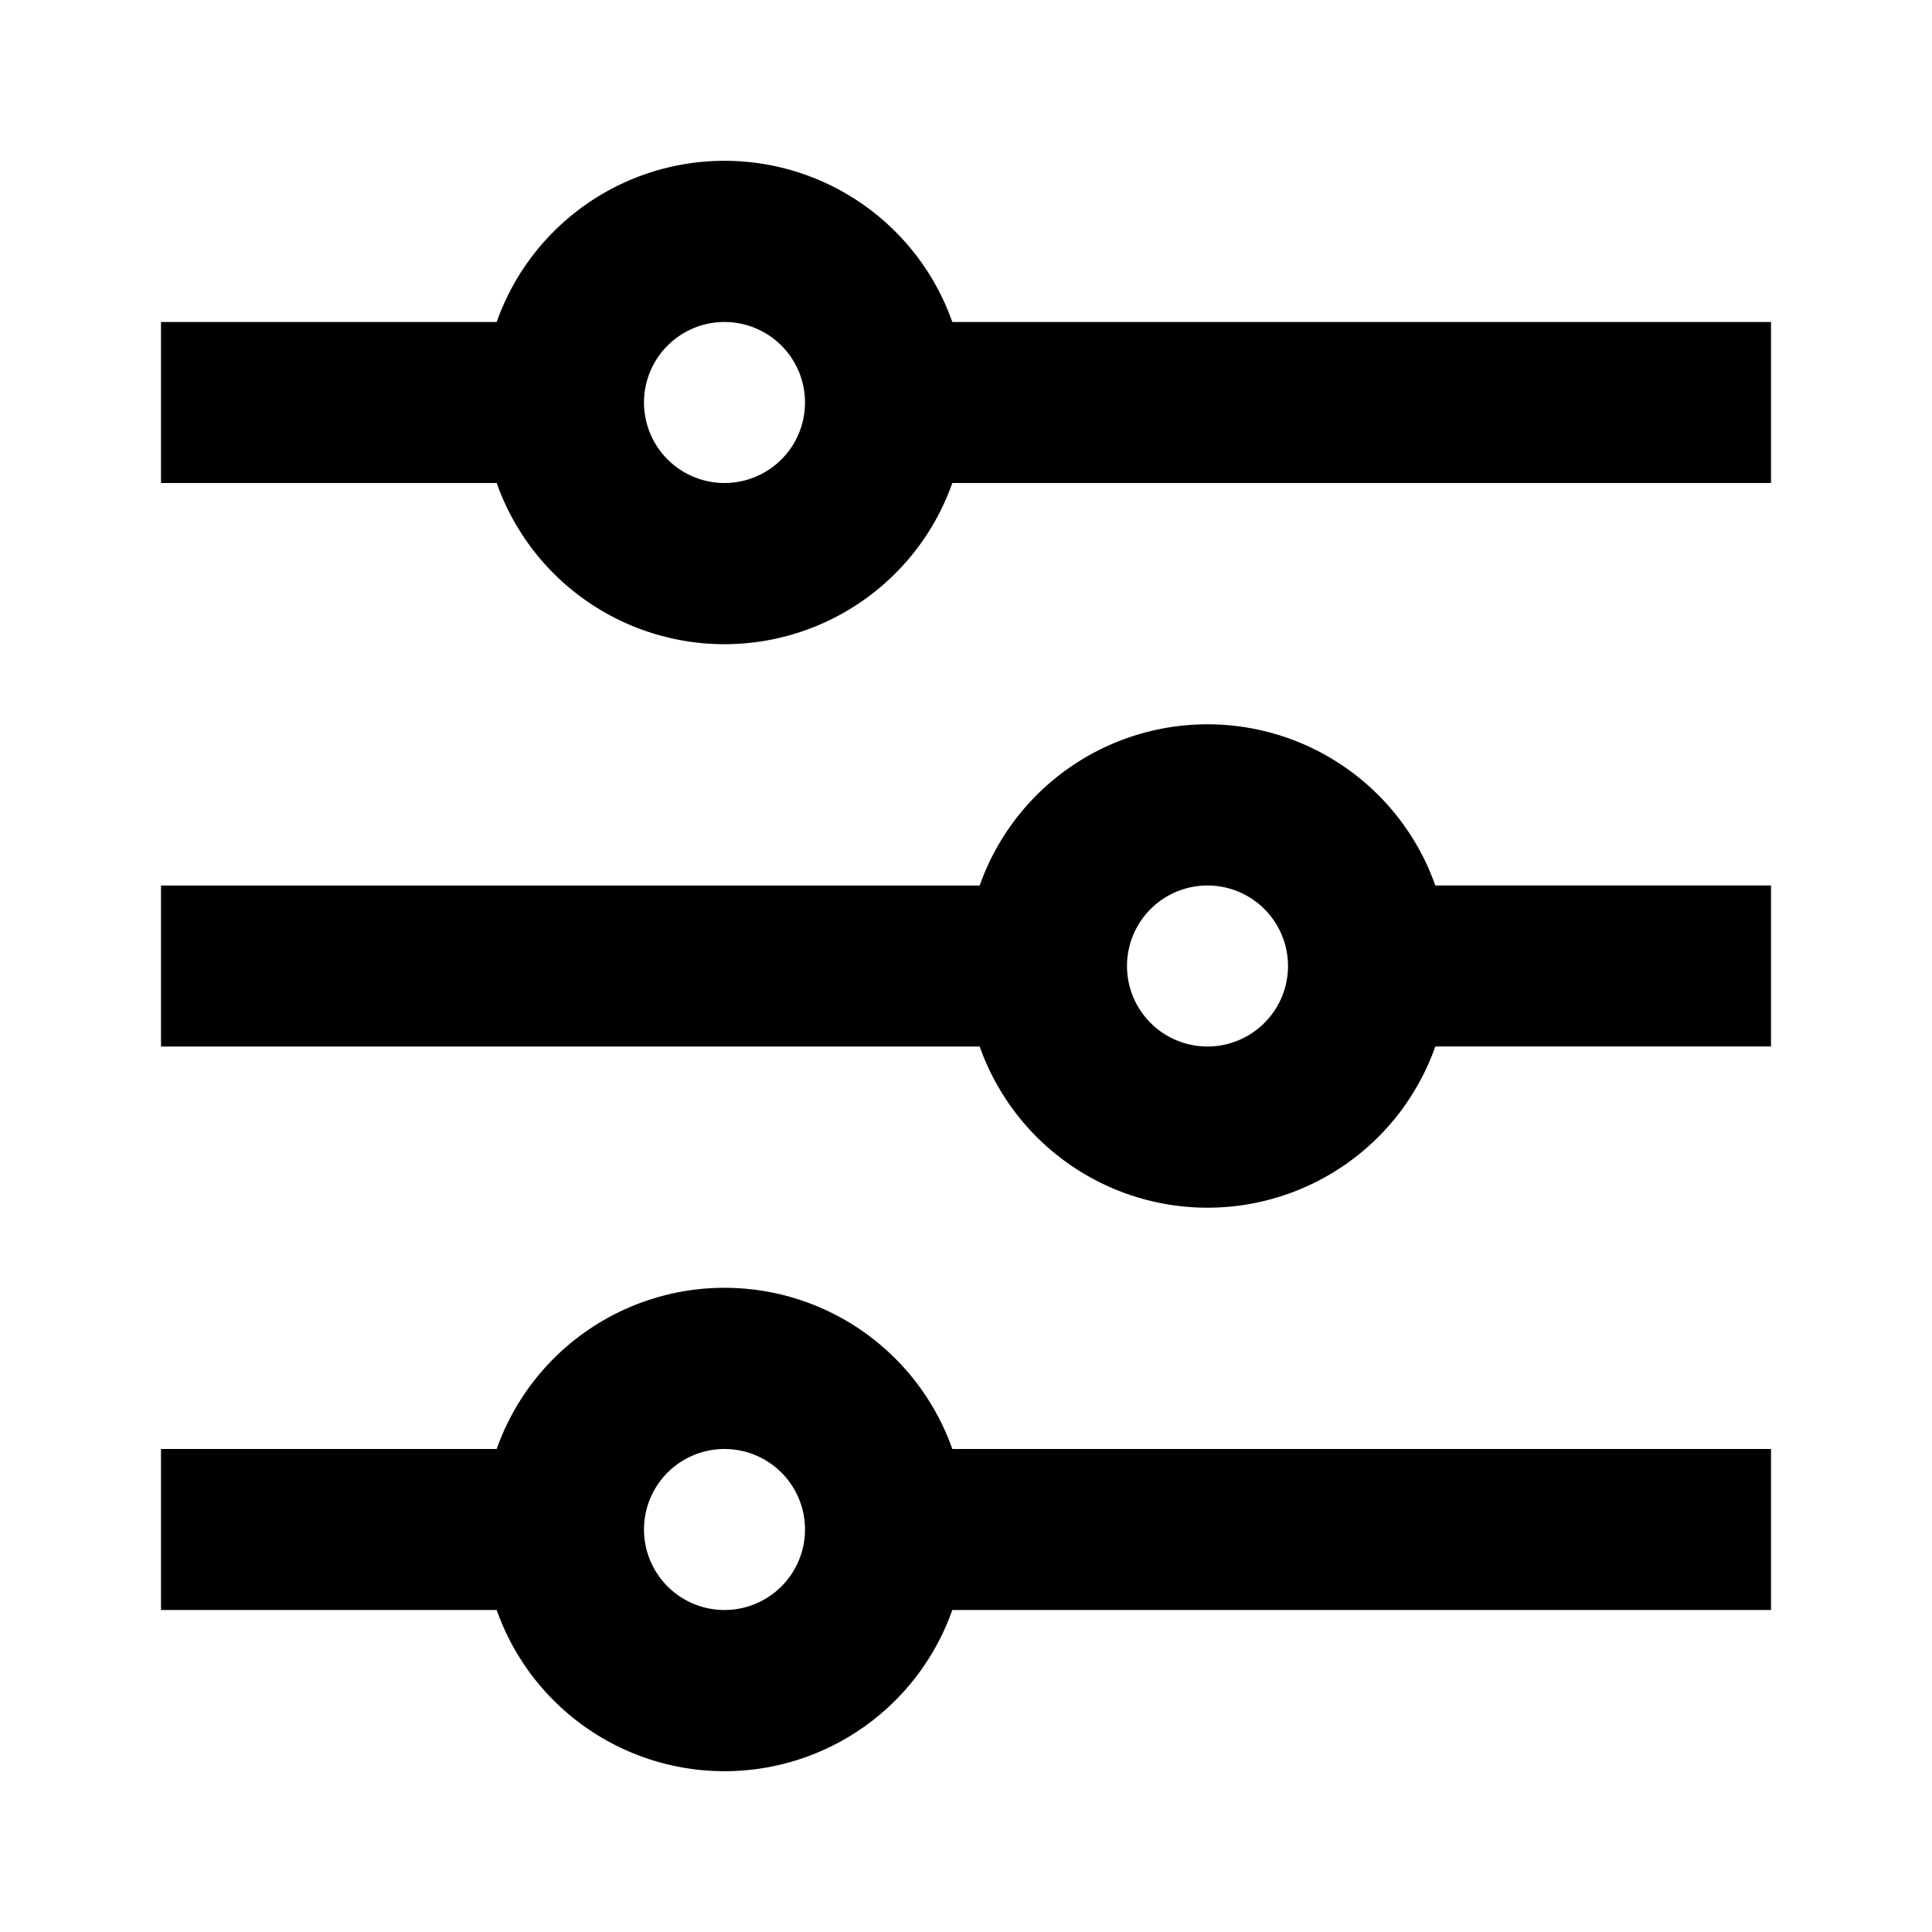 <?xml version="1.0" encoding="utf-8"?><!-- Скачано с сайта svg4.ru / Downloaded from svg4.ru -->
<svg width="800px" height="800px" viewBox="0 0 24 24" xmlns="http://www.w3.org/2000/svg">
    <g>
        <path fill="none" d="M0 0h24v24H0z"/>
        <path d="M6.17 18a3.001 3.001 0 0 1 5.66 0H22v2H11.83a3.001 3.001 0 0 1-5.66 0H2v-2h4.17zm6-7a3.001 3.001 0 0 1 5.66 0H22v2h-4.17a3.001 3.001 0 0 1-5.66 0H2v-2h10.17zm-6-7a3.001 3.001 0 0 1 5.66 0H22v2H11.83a3.001 3.001 0 0 1-5.66 0H2V4h4.17zM9 6a1 1 0 1 0 0-2 1 1 0 0 0 0 2zm6 7a1 1 0 1 0 0-2 1 1 0 0 0 0 2zm-6 7a1 1 0 1 0 0-2 1 1 0 0 0 0 2z"/>
    </g>
</svg>